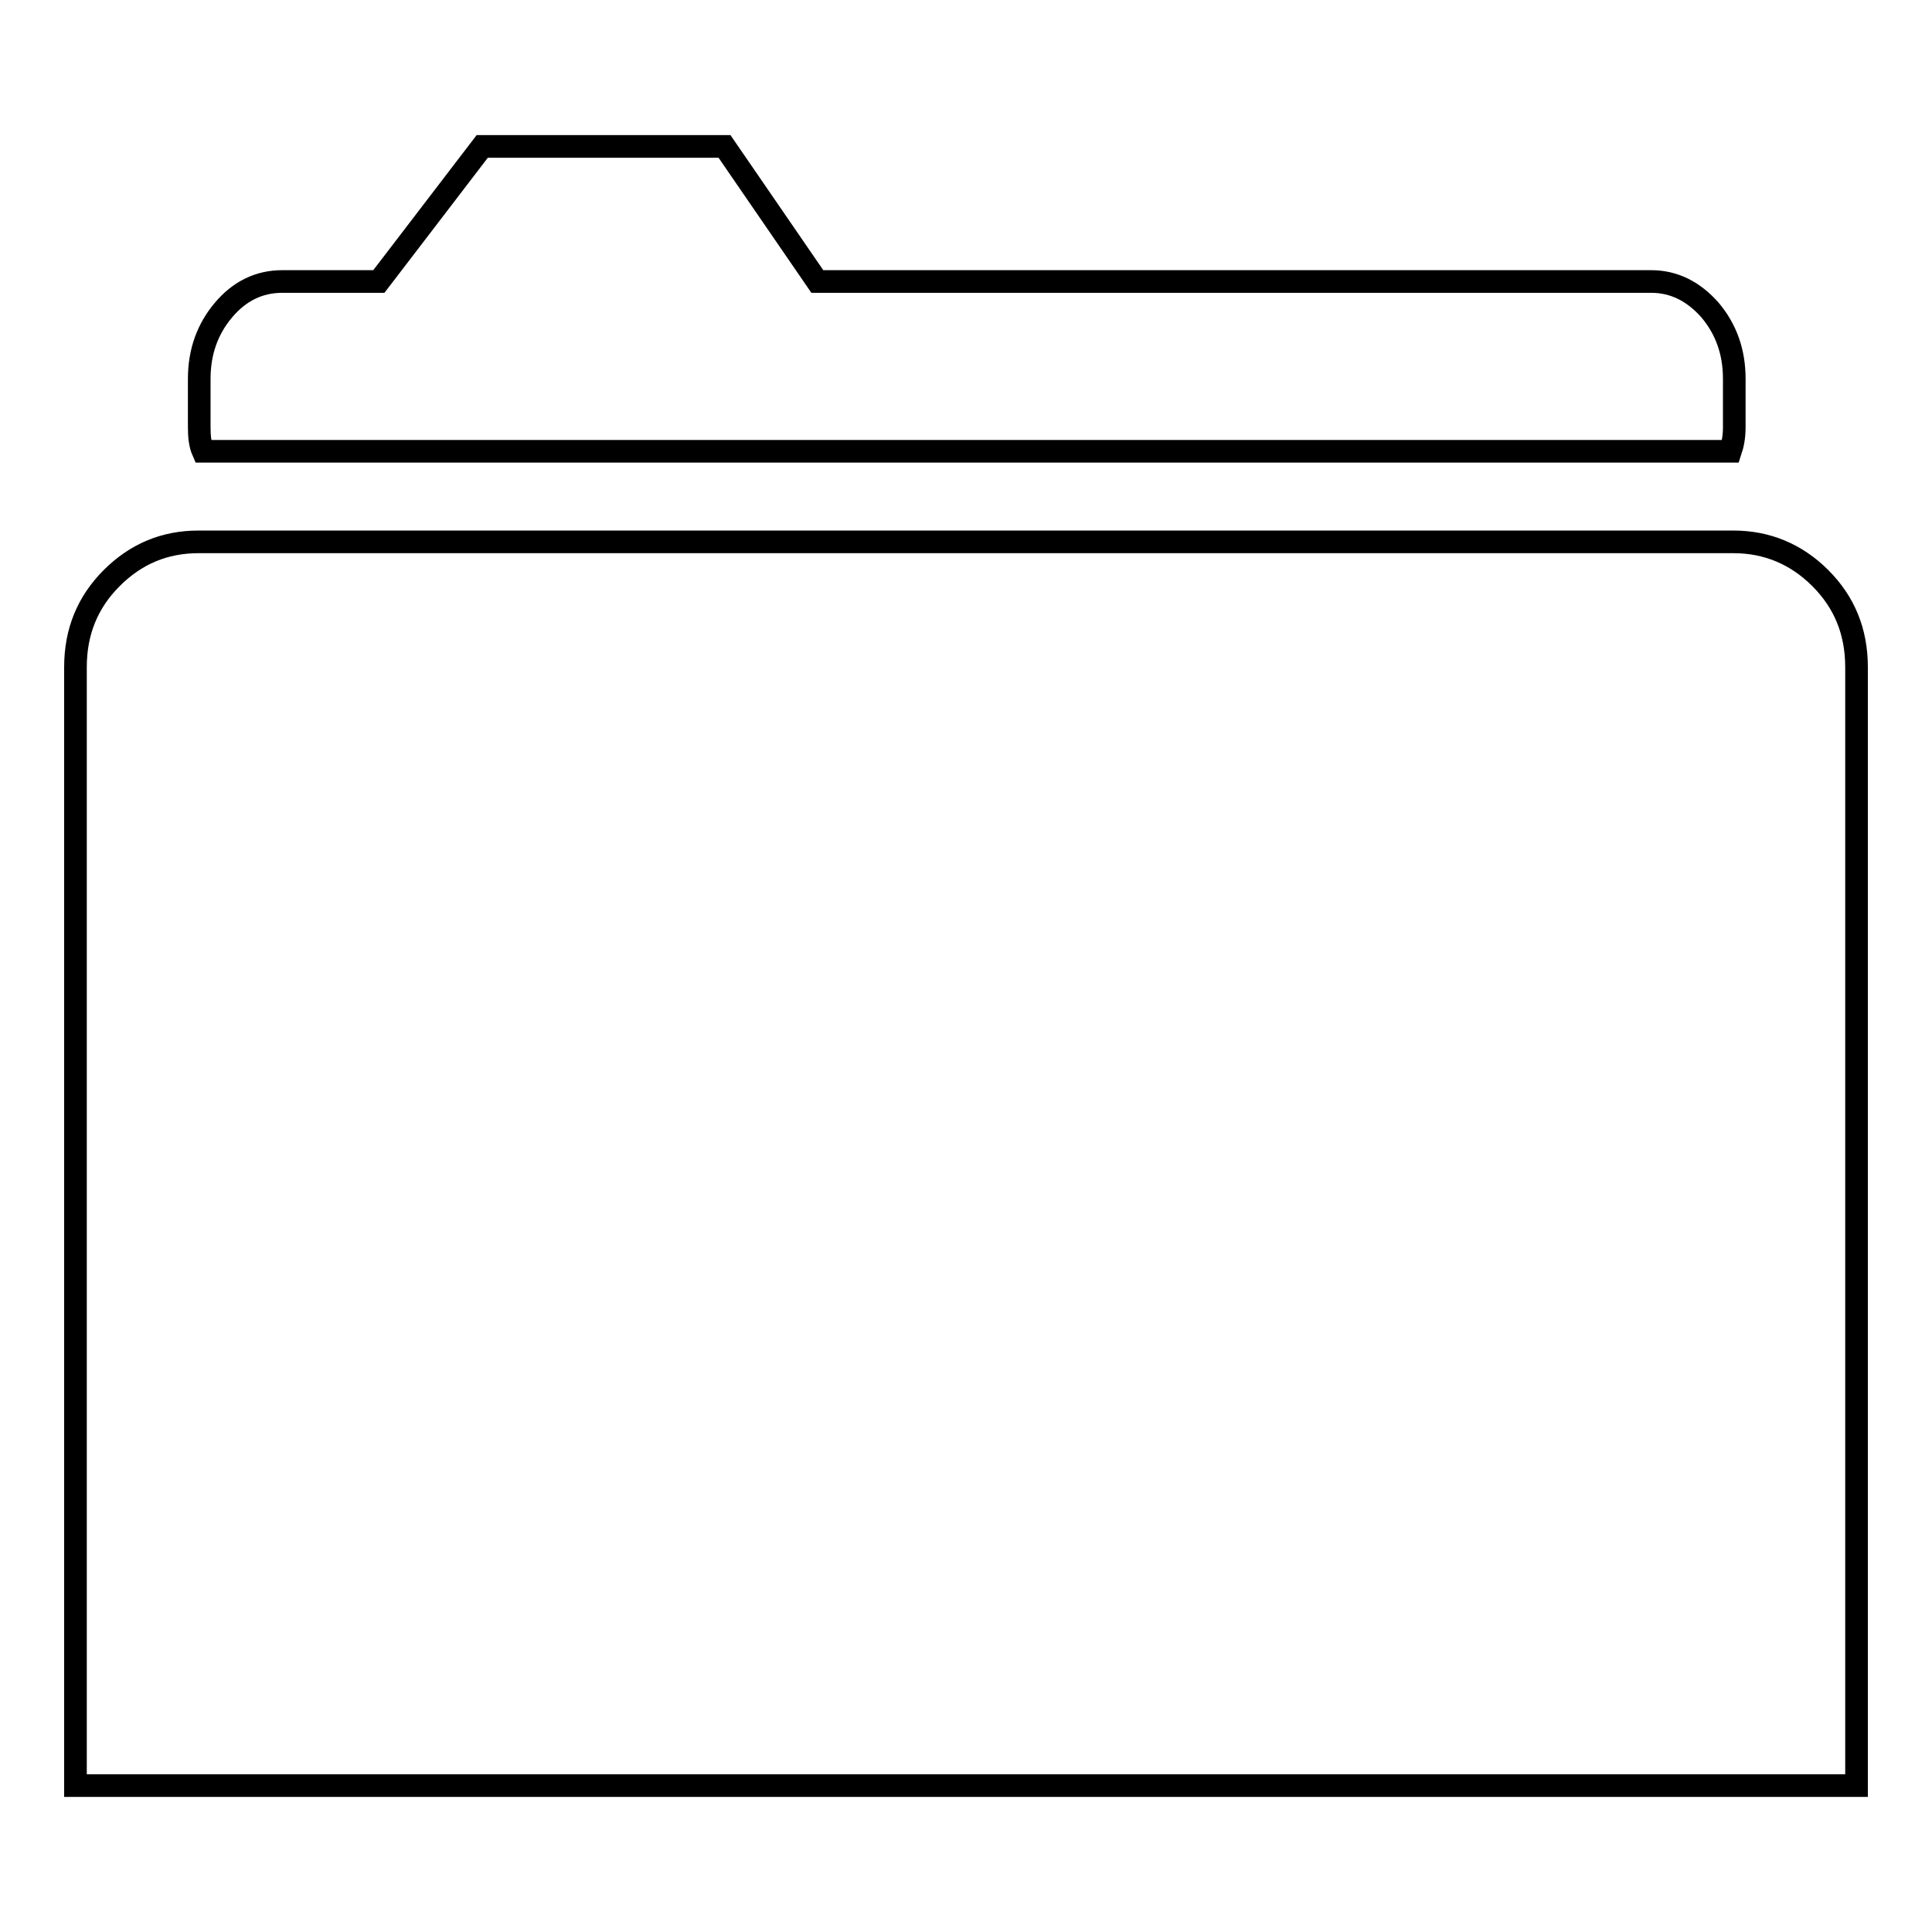 <?xml version="1.0" encoding="utf-8"?>
<!-- Svg Vector Icons : http://www.onlinewebfonts.com/icon -->
<!DOCTYPE svg PUBLIC "-//W3C//DTD SVG 1.1//EN" "http://www.w3.org/Graphics/SVG/1.1/DTD/svg11.dtd">
<svg version="1.1" xmlns="http://www.w3.org/2000/svg" xmlns:xlink="http://www.w3.org/1999/xlink" x="0px" y="0px" viewBox="0 0 256 256" enable-background="new 0 0 256 256" xml:space="preserve">
<g><g><g><g><path stroke-width="3" fill-opacity="0" stroke="#000000"  d="M26.9,59.8c-0.4-0.9-0.5-2-0.5-3.2v-6.4c0-3.6,1.1-6.6,3.2-9.1c2.1-2.5,4.7-3.8,7.8-3.8h12.8l13.7-17.9h32.1l12.3,17.9h110.5c3,0,5.6,1.3,7.8,3.8c2.1,2.5,3.2,5.5,3.2,9.1v6.4c0,1.3-0.2,2.3-0.5,3.2H26.9z M241.2,76.6c-3.2-3.2-7.1-4.8-11.5-4.8H26.3c-4.5,0-8.3,1.6-11.5,4.8c-3.2,3.2-4.8,7.1-4.8,11.8v148.2h236V88.4C246,83.7,244.4,79.8,241.2,76.6z"/></g></g><g></g><g></g><g></g><g></g><g></g><g></g><g></g><g></g><g></g><g></g><g></g><g></g><g></g><g></g><g></g></g></g>
</svg>